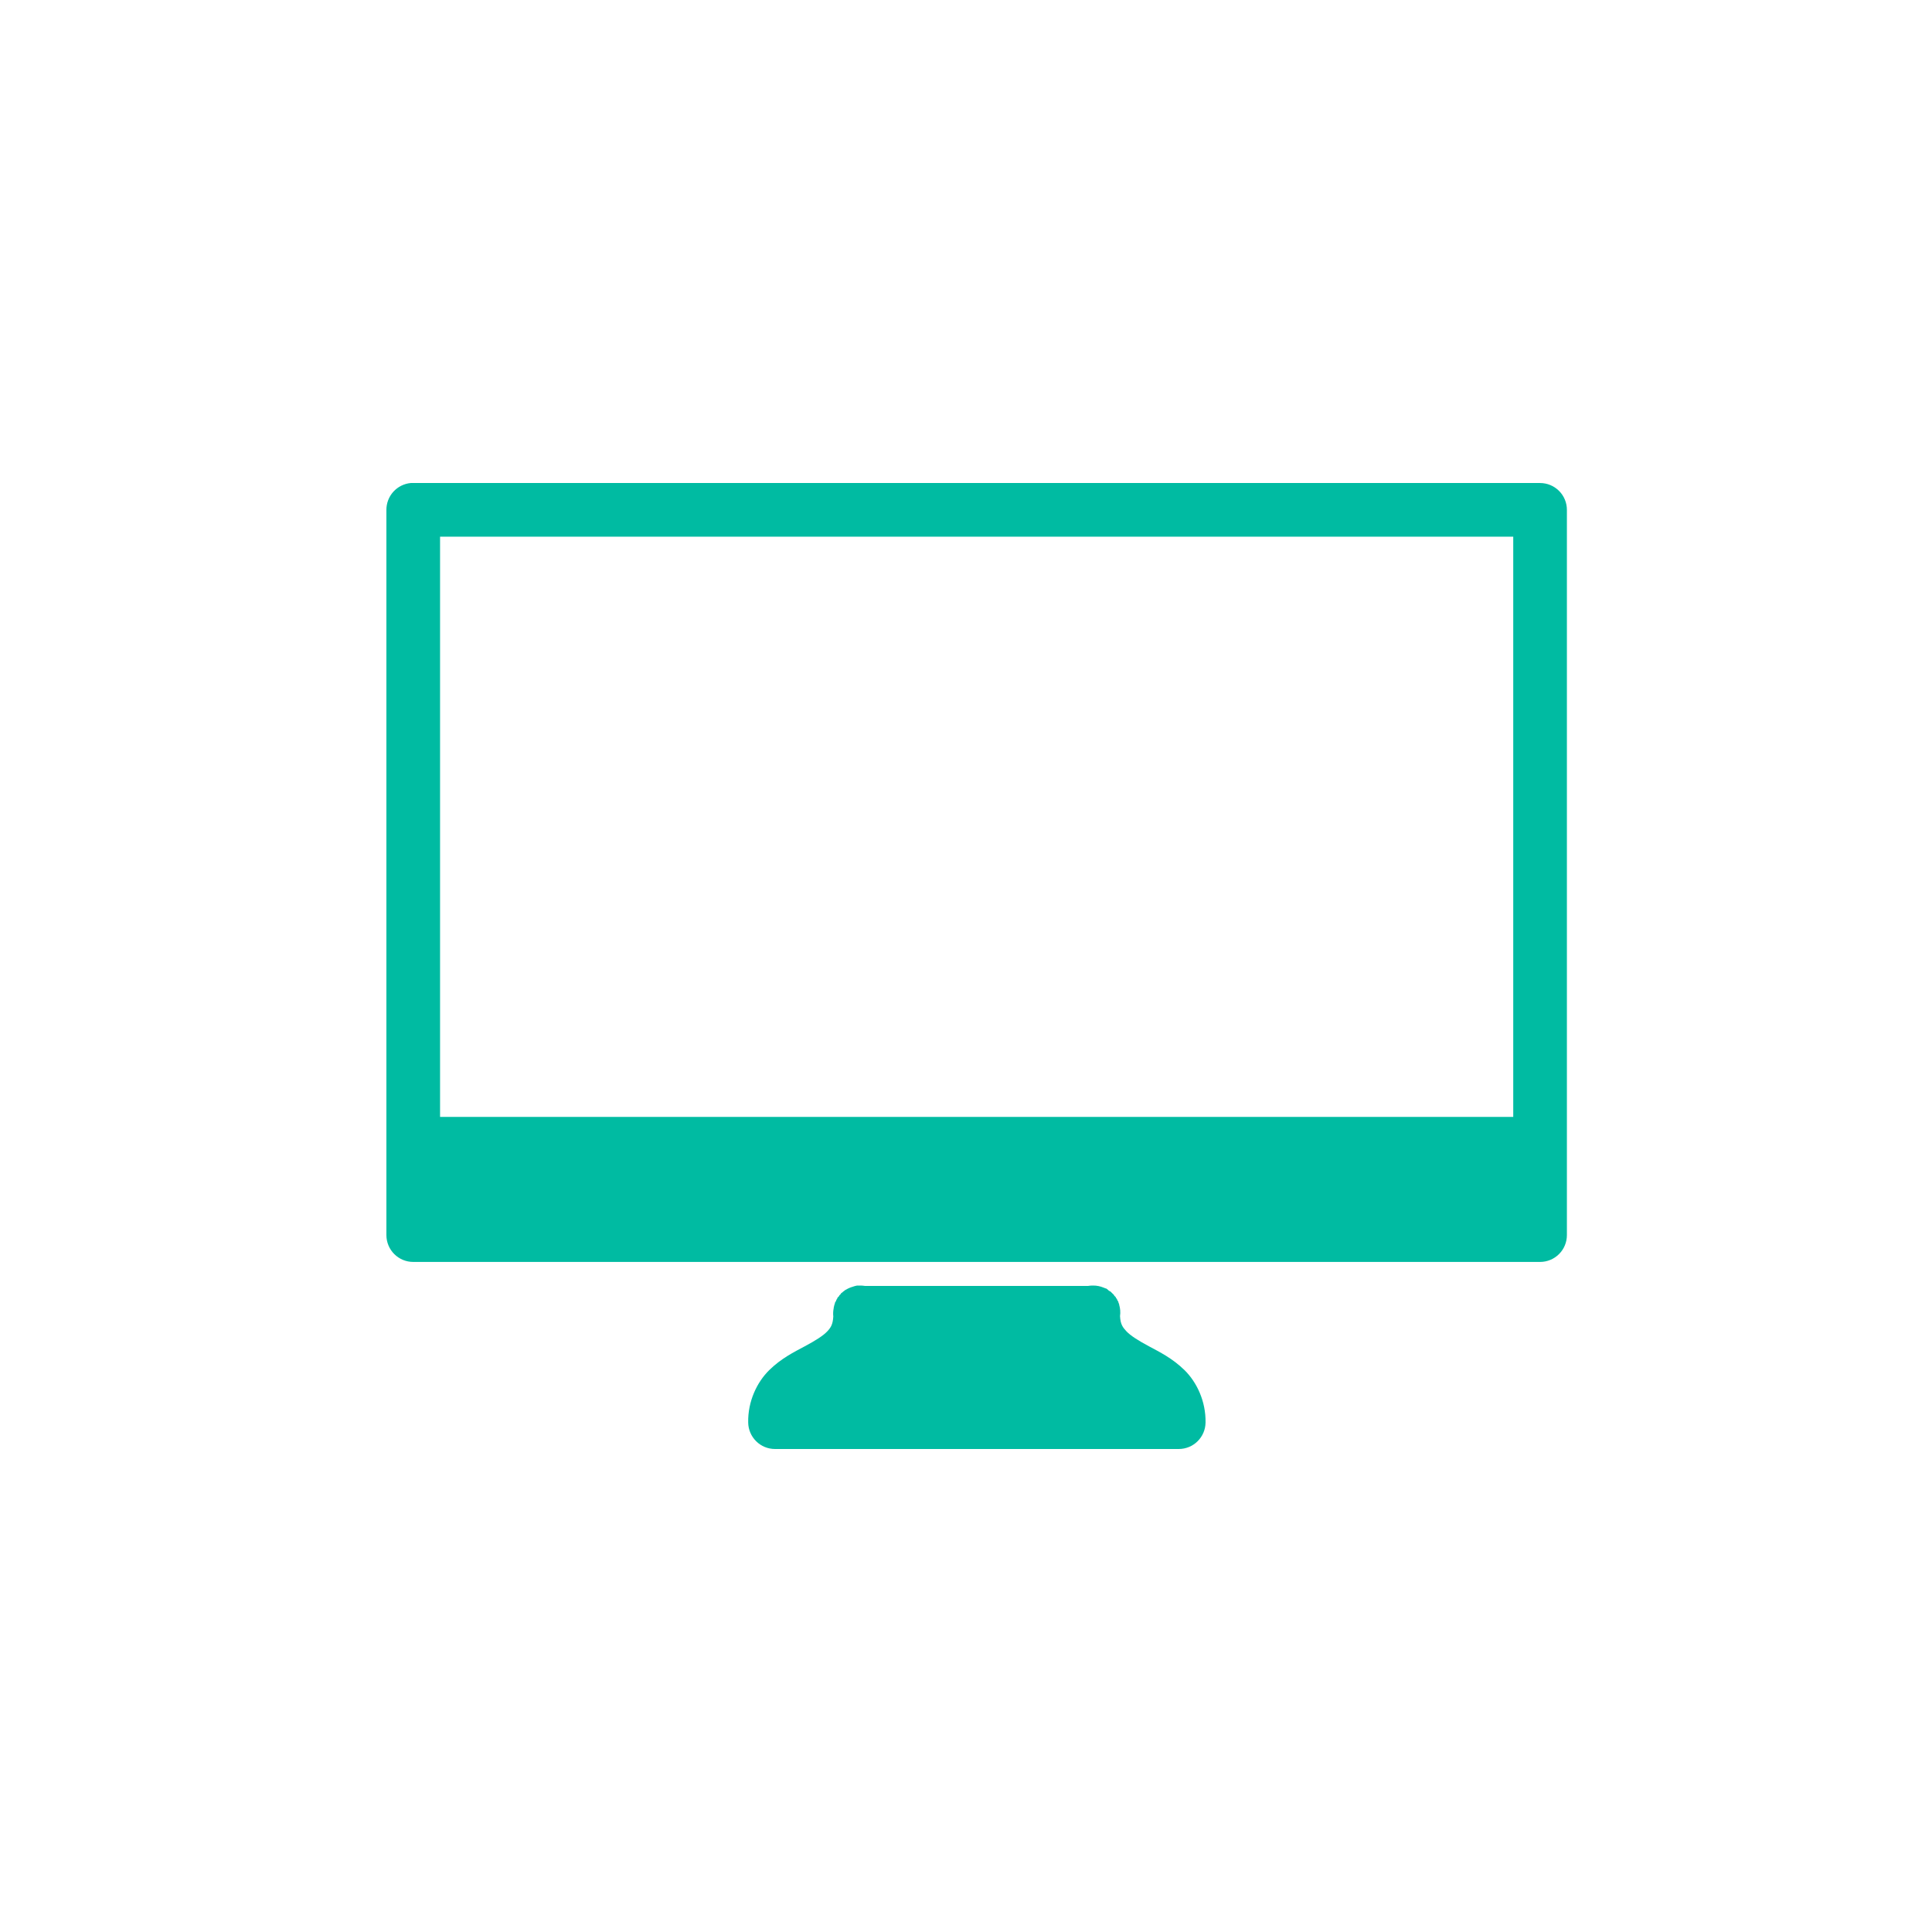 <svg width="80" height="80" viewBox="0 0 80 80" fill="none" xmlns="http://www.w3.org/2000/svg">
<path fill-rule="evenodd" clip-rule="evenodd" d="M17.007 20.001C16.731 20.027 16.474 20.156 16.288 20.361C16.102 20.567 15.999 20.835 16 21.112V51.143C16 51.437 16.117 51.72 16.325 51.928C16.534 52.137 16.816 52.254 17.111 52.254H63.771C64.066 52.254 64.348 52.137 64.557 51.928C64.765 51.72 64.882 51.437 64.882 51.143V21.112C64.882 20.817 64.765 20.535 64.557 20.327C64.348 20.118 64.066 20.001 63.771 20.001H17.111C17.076 20 17.042 20 17.007 20.001ZM18.222 22.223H62.66V46.248H18.222V22.223Z" fill="#00BBA2"/>
<path fill-rule="evenodd" clip-rule="evenodd" d="M35.494 53.231C35.429 53.243 35.365 53.26 35.303 53.283C35.206 53.311 35.112 53.352 35.026 53.405C35.014 53.41 35.002 53.416 34.991 53.422C34.985 53.428 34.979 53.433 34.974 53.439C34.95 53.456 34.927 53.473 34.904 53.491C34.898 53.497 34.892 53.503 34.887 53.509C34.863 53.525 34.84 53.542 34.817 53.561C34.817 53.567 34.817 53.572 34.817 53.578C34.793 53.6 34.77 53.623 34.748 53.648C34.748 53.653 34.748 53.659 34.748 53.665C34.724 53.687 34.7 53.71 34.678 53.734C34.678 53.74 34.678 53.746 34.678 53.751C34.66 53.779 34.642 53.808 34.626 53.838C34.626 53.844 34.626 53.85 34.626 53.855C34.608 53.883 34.59 53.913 34.574 53.942C34.574 53.948 34.574 53.954 34.574 53.959C34.551 54.021 34.534 54.085 34.522 54.15C34.522 54.156 34.522 54.162 34.522 54.168C34.498 54.282 34.492 54.399 34.505 54.515C34.485 54.834 34.409 54.964 34.262 55.122C34.091 55.307 33.76 55.515 33.325 55.747C32.889 55.98 32.348 56.245 31.849 56.737C31.35 57.229 30.963 58.019 30.981 58.907C30.986 59.198 31.105 59.476 31.313 59.681C31.52 59.886 31.8 60 32.092 60H40.372H40.441H40.563H48.809C49.1 60 49.38 59.886 49.588 59.681C49.796 59.476 49.915 59.198 49.919 58.907C49.935 58.019 49.551 57.228 49.051 56.737C48.552 56.246 48.011 55.98 47.576 55.747C47.141 55.515 46.809 55.306 46.639 55.122C46.489 54.96 46.395 54.836 46.378 54.498C46.4 54.34 46.388 54.181 46.343 54.029C46.343 54.023 46.343 54.017 46.343 54.011C46.333 53.982 46.322 53.953 46.309 53.925C46.309 53.919 46.309 53.913 46.309 53.907C46.293 53.878 46.275 53.849 46.257 53.821C46.257 53.815 46.257 53.809 46.257 53.803C46.24 53.78 46.223 53.757 46.205 53.734C46.205 53.728 46.205 53.722 46.205 53.717C46.182 53.693 46.159 53.669 46.135 53.647C46.135 53.642 46.135 53.636 46.135 53.63C46.113 53.606 46.09 53.583 46.066 53.561C46.06 53.555 46.054 53.549 46.048 53.544C46.026 53.519 46.003 53.496 45.979 53.474C45.973 53.474 45.967 53.474 45.962 53.474C45.945 53.462 45.927 53.451 45.91 53.44C45.898 53.428 45.887 53.416 45.875 53.405C45.852 53.387 45.829 53.369 45.805 53.353C45.8 53.353 45.794 53.353 45.788 53.353C45.76 53.34 45.731 53.329 45.701 53.319C45.564 53.261 45.416 53.231 45.267 53.232C45.192 53.23 45.116 53.236 45.042 53.249H35.824C35.75 53.236 35.674 53.23 35.599 53.232C35.564 53.23 35.529 53.23 35.494 53.232V53.231Z" fill="#00BBA2"/>
</svg>
